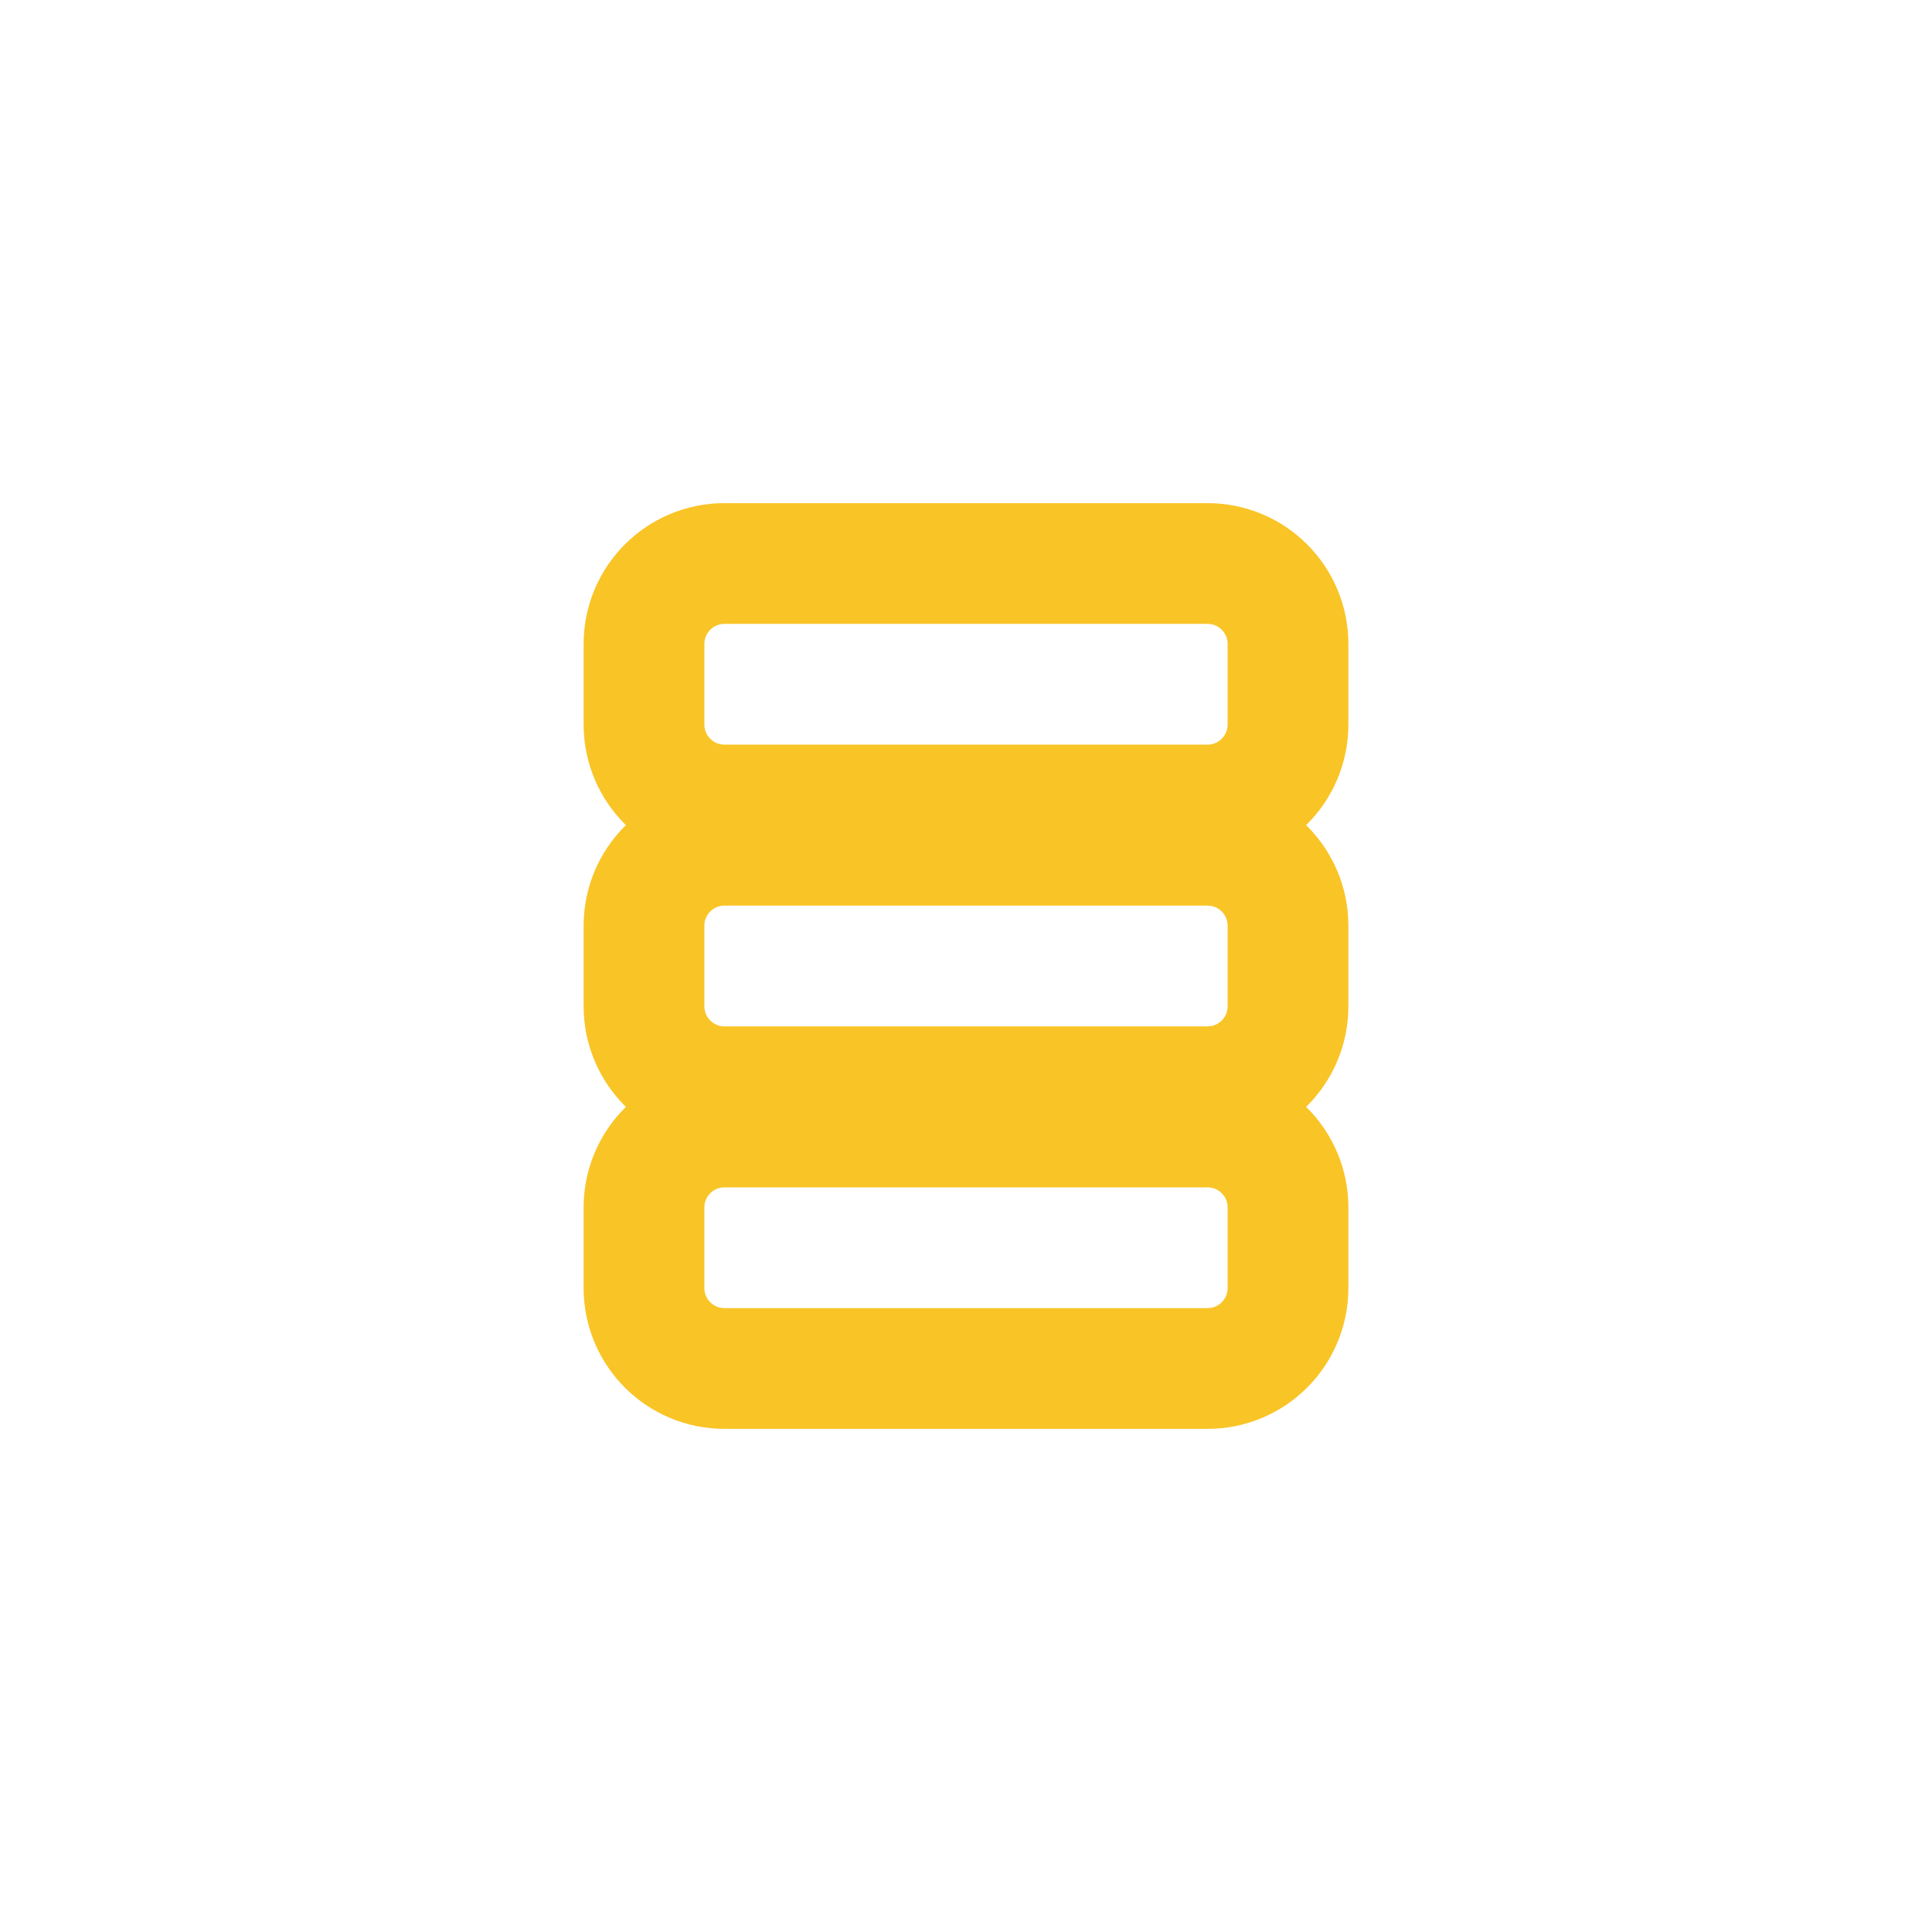 <?xml version="1.0" encoding="UTF-8"?>
<svg width="48" height="48" viewBox="0 0 48 48" fill="none" xmlns="http://www.w3.org/2000/svg">
  <path d="M18 20H30C31.105 20 32 19.105 32 18V16C32 14.895 31.105 14 30 14H18C16.895 14 16 14.895 16 16V18C16 19.105 16.895 20 18 20Z" stroke="#F9C426" stroke-width="3"/>
  <path d="M18 27H30C31.105 27 32 26.105 32 25V23C32 21.895 31.105 21 30 21H18C16.895 21 16 21.895 16 23V25C16 26.105 16.895 27 18 27Z" stroke="#F9C426" stroke-width="3"/>
  <path d="M18 34H30C31.105 34 32 33.105 32 32V30C32 28.895 31.105 28 30 28H18C16.895 28 16 28.895 16 30V32C16 33.105 16.895 34 18 34Z" stroke="#F9C426" stroke-width="3"/>
  <line x1="24" y1="20" x2="24" y2="21" stroke="#F9C426" stroke-width="3"/>
  <line x1="24" y1="27" x2="24" y2="28" stroke="#F9C426" stroke-width="3"/>
</svg>
